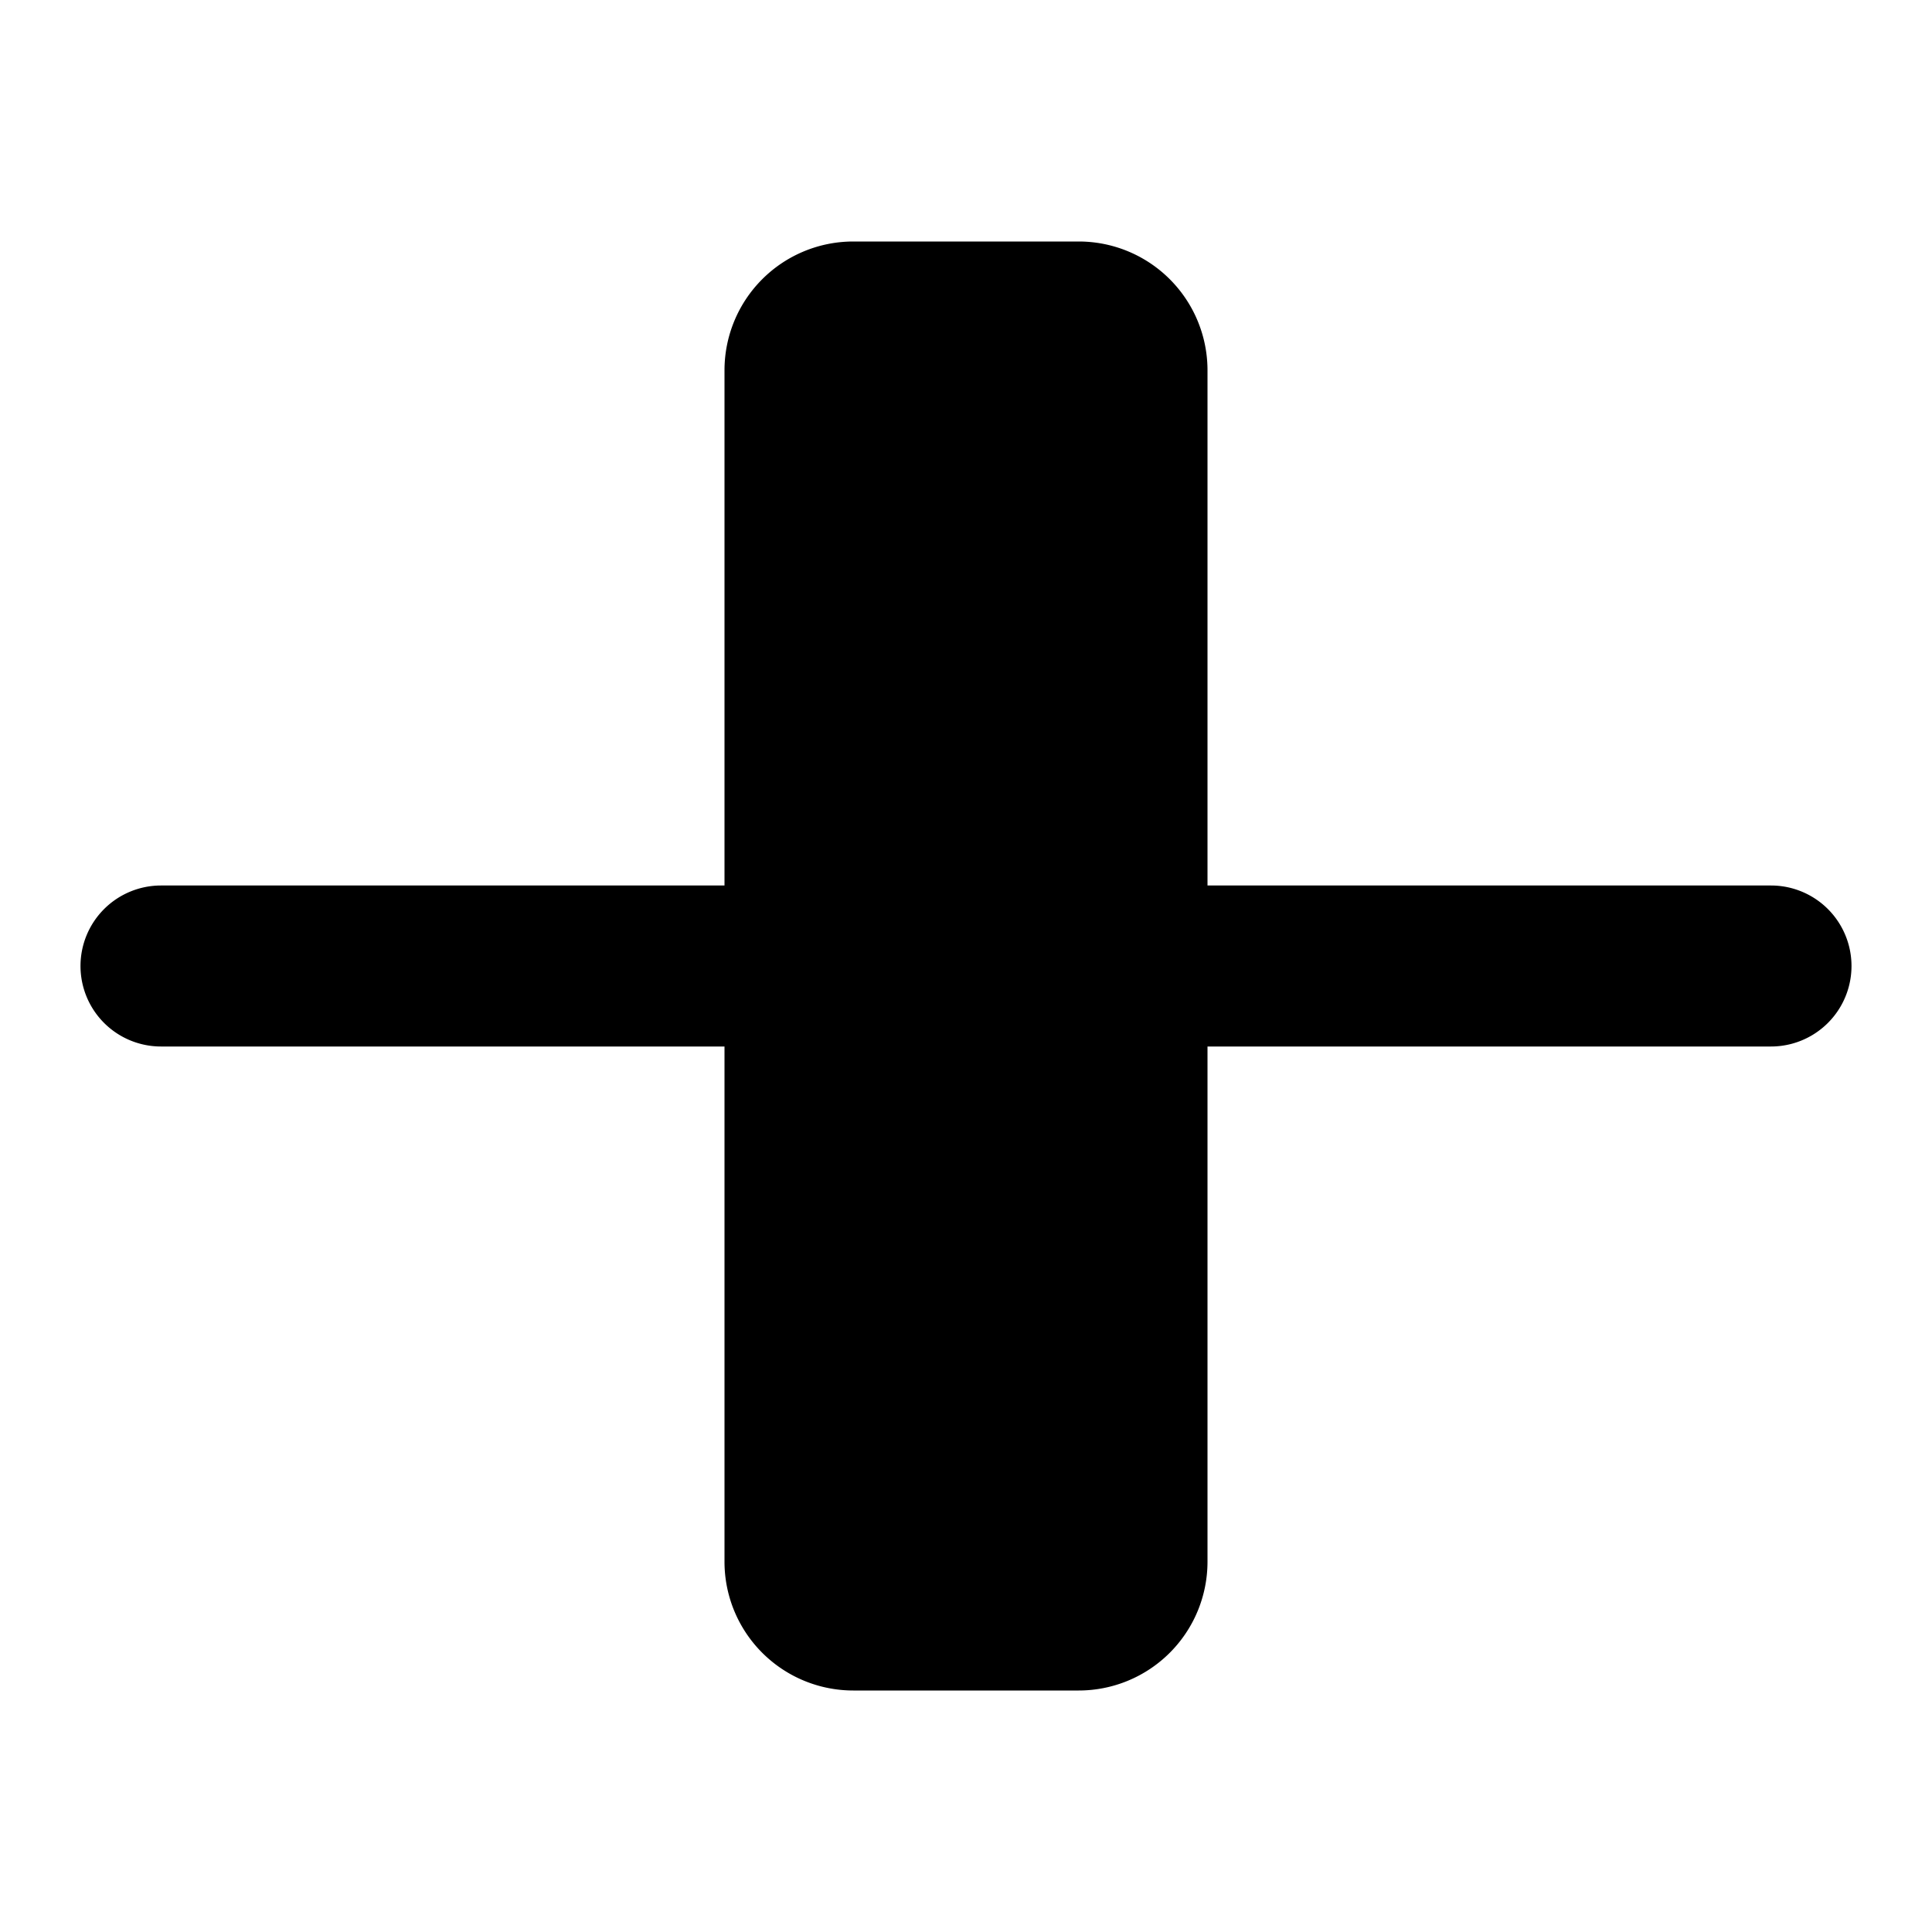 <svg xmlns="http://www.w3.org/2000/svg" width="24" height="24" fill="none" viewBox="0 0 24 24"><path fill="#000" fill-rule="evenodd" d="M1 12a1 1 0 0 1 1-1h7V4.6A1.6 1.6 0 0 1 10.6 3h2.8A1.6 1.6 0 0 1 15 4.6V11h7a1 1 0 1 1 0 2h-7v6.4a1.6 1.6 0 0 1-1.6 1.6h-2.8A1.6 1.6 0 0 1 9 19.4V13H2a1 1 0 0 1-1-1" clip-rule="evenodd"/></svg>